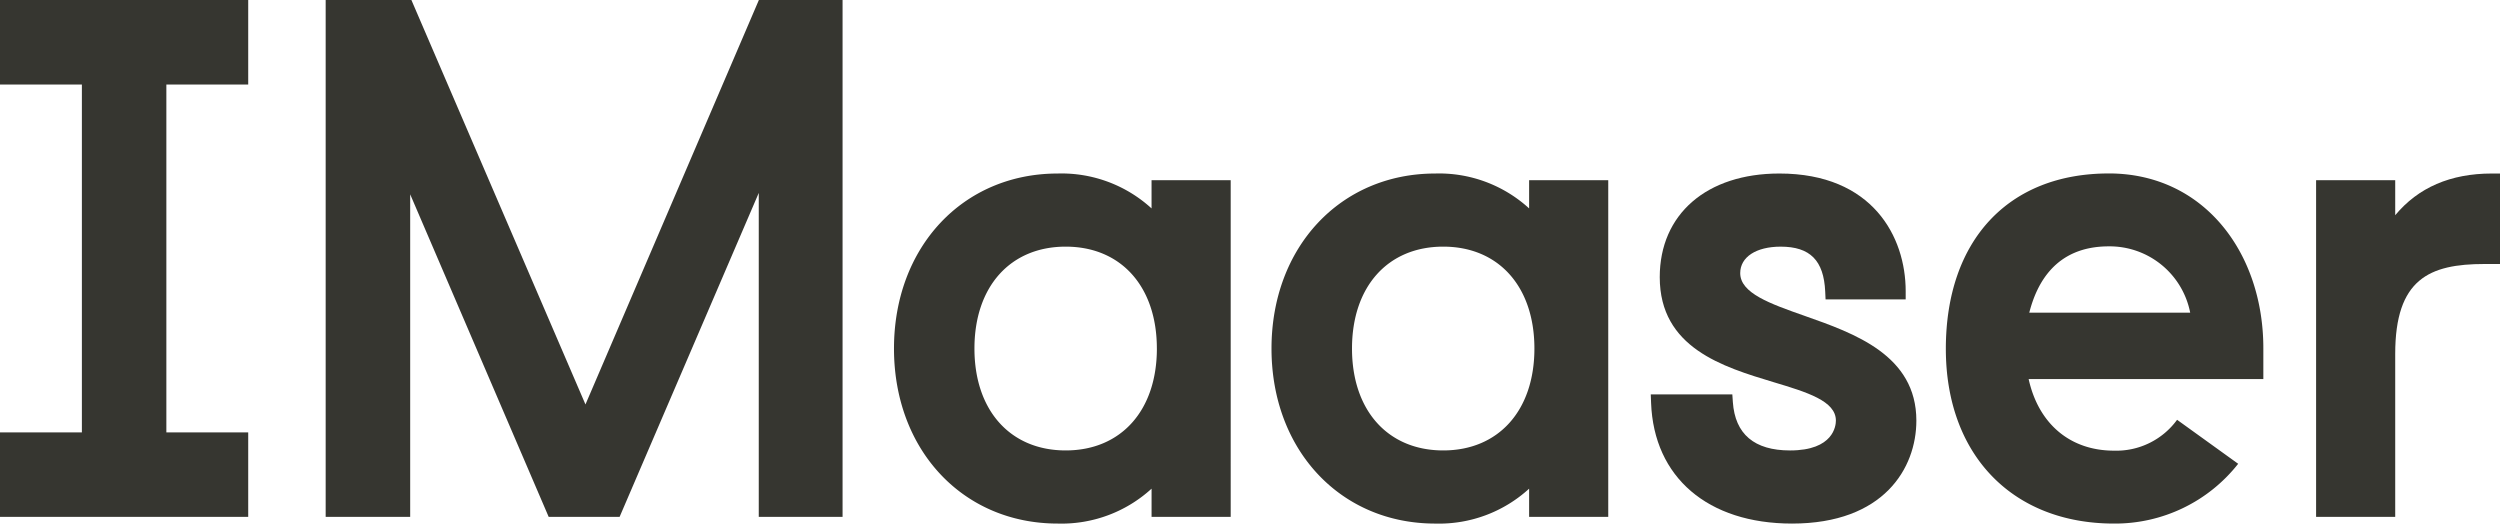 <svg id="Group_113" data-name="Group 113" xmlns="http://www.w3.org/2000/svg" xmlns:xlink="http://www.w3.org/1999/xlink" width="373.101" height="78.137" viewBox="0 0 373.101 78.137">
  <defs>
    <clipPath id="clip-path">
      <rect id="Rectangle_105" data-name="Rectangle 105" width="373.101" height="78.137" fill="#363630"/>
    </clipPath>
  </defs>
  <path id="Path_118" data-name="Path 118" d="M0,0V12.614H12.22v51.92H0V77.141H37.043V64.534H24.828V12.614H37.043V0Z" transform="translate(0 0)" fill="#363630"/>
  <path id="Path_119" data-name="Path 119" d="M144.64,0,118.759,60.36,93.1.742,92.782,0H79.987v77.14H92.6V29l20.352,47.4.317.741h10.583l20.77-48.349V77.141h12.507V0Z" transform="translate(-31.384 0)" fill="#363630"/>
  <g id="Group_112" data-name="Group 112">
    <g id="Group_111" data-name="Group 111" clip-path="url(#clip-path)">
      <path id="Path_120" data-name="Path 120" d="M258.008,47.825A19.9,19.9,0,0,0,244,42.617c-14.154,0-24.431,10.985-24.431,26.121S229.844,94.858,244,94.858a19.9,19.9,0,0,0,14.01-5.208v4.212h11.809V43.613H258.008Zm.795,20.912c0,9.238-5.342,15.207-13.608,15.207s-13.618-5.969-13.618-15.207,5.347-15.207,13.618-15.207S258.8,59.5,258.8,68.738" transform="translate(-86.15 -16.721)" fill="#363630"/>
      <path id="Path_121" data-name="Path 121" d="M350.737,47.825a19.91,19.91,0,0,0-14.015-5.208c-14.154,0-24.431,10.985-24.431,26.121s10.277,26.121,24.431,26.121a19.91,19.91,0,0,0,14.015-5.208v4.212h11.809V43.613H350.737Zm.79,20.912c0,9.238-5.342,15.207-13.608,15.207s-13.614-5.969-13.614-15.207,5.342-15.207,13.614-15.207,13.608,5.969,13.608,15.207" transform="translate(-122.531 -16.721)" fill="#363630"/>
      <path id="Path_122" data-name="Path 122" d="M428.407,63.86c-5.16-1.814-9.616-3.384-9.616-6.376,0-2.4,2.37-3.953,6.041-3.953,4.384,0,6.433,2.063,6.643,6.7l.053,1.168h11.957V60.17c0-8.1-4.935-17.553-18.85-17.553-10.847,0-17.854,6.07-17.854,15.466,0,10.545,9.42,13.388,16.988,15.672,4.992,1.5,9.3,2.8,9.3,5.739,0,.742-.331,4.452-6.84,4.452-5.337,0-8.209-2.432-8.539-7.228l-.077-1.139H405.441l.048,1.268c.407,11.11,8.467,18.012,21.037,18.012,13.694,0,18.553-8.276,18.553-15.365,0-9.765-9.243-13.02-16.672-15.633" transform="translate(-159.08 -16.721)" fill="#363630"/>
      <path id="Path_123" data-name="Path 123" d="M502.225,42.6c-15,0-24.311,10-24.311,26.174,0,15.783,9.9,26.076,25.1,26.076a23.38,23.38,0,0,0,18.527-8.921l-9.116-6.567a11.215,11.215,0,0,1-9.411,4.607c-6.568,0-11.273-4.019-12.743-10.685h35.027V68.673c0-14.214-8.853-26.076-23.068-26.076M490.364,63.379c1.078-4.215,3.823-9.9,11.861-9.9a12.249,12.249,0,0,1,12.156,9.9Z" transform="translate(-187.516 -16.713)" fill="#363630"/>
      <path id="Path_124" data-name="Path 124" d="M595.072,42.617c-6.155,0-10.985,2.091-14.413,6.223V43.613H568.851V93.862h11.808V69.532c0-11.167,5.093-13.412,13.316-13.412H596.3v-13.5Z" transform="translate(-223.196 -16.721)" fill="#363630"/>
    </g>
  </g>
</svg>
